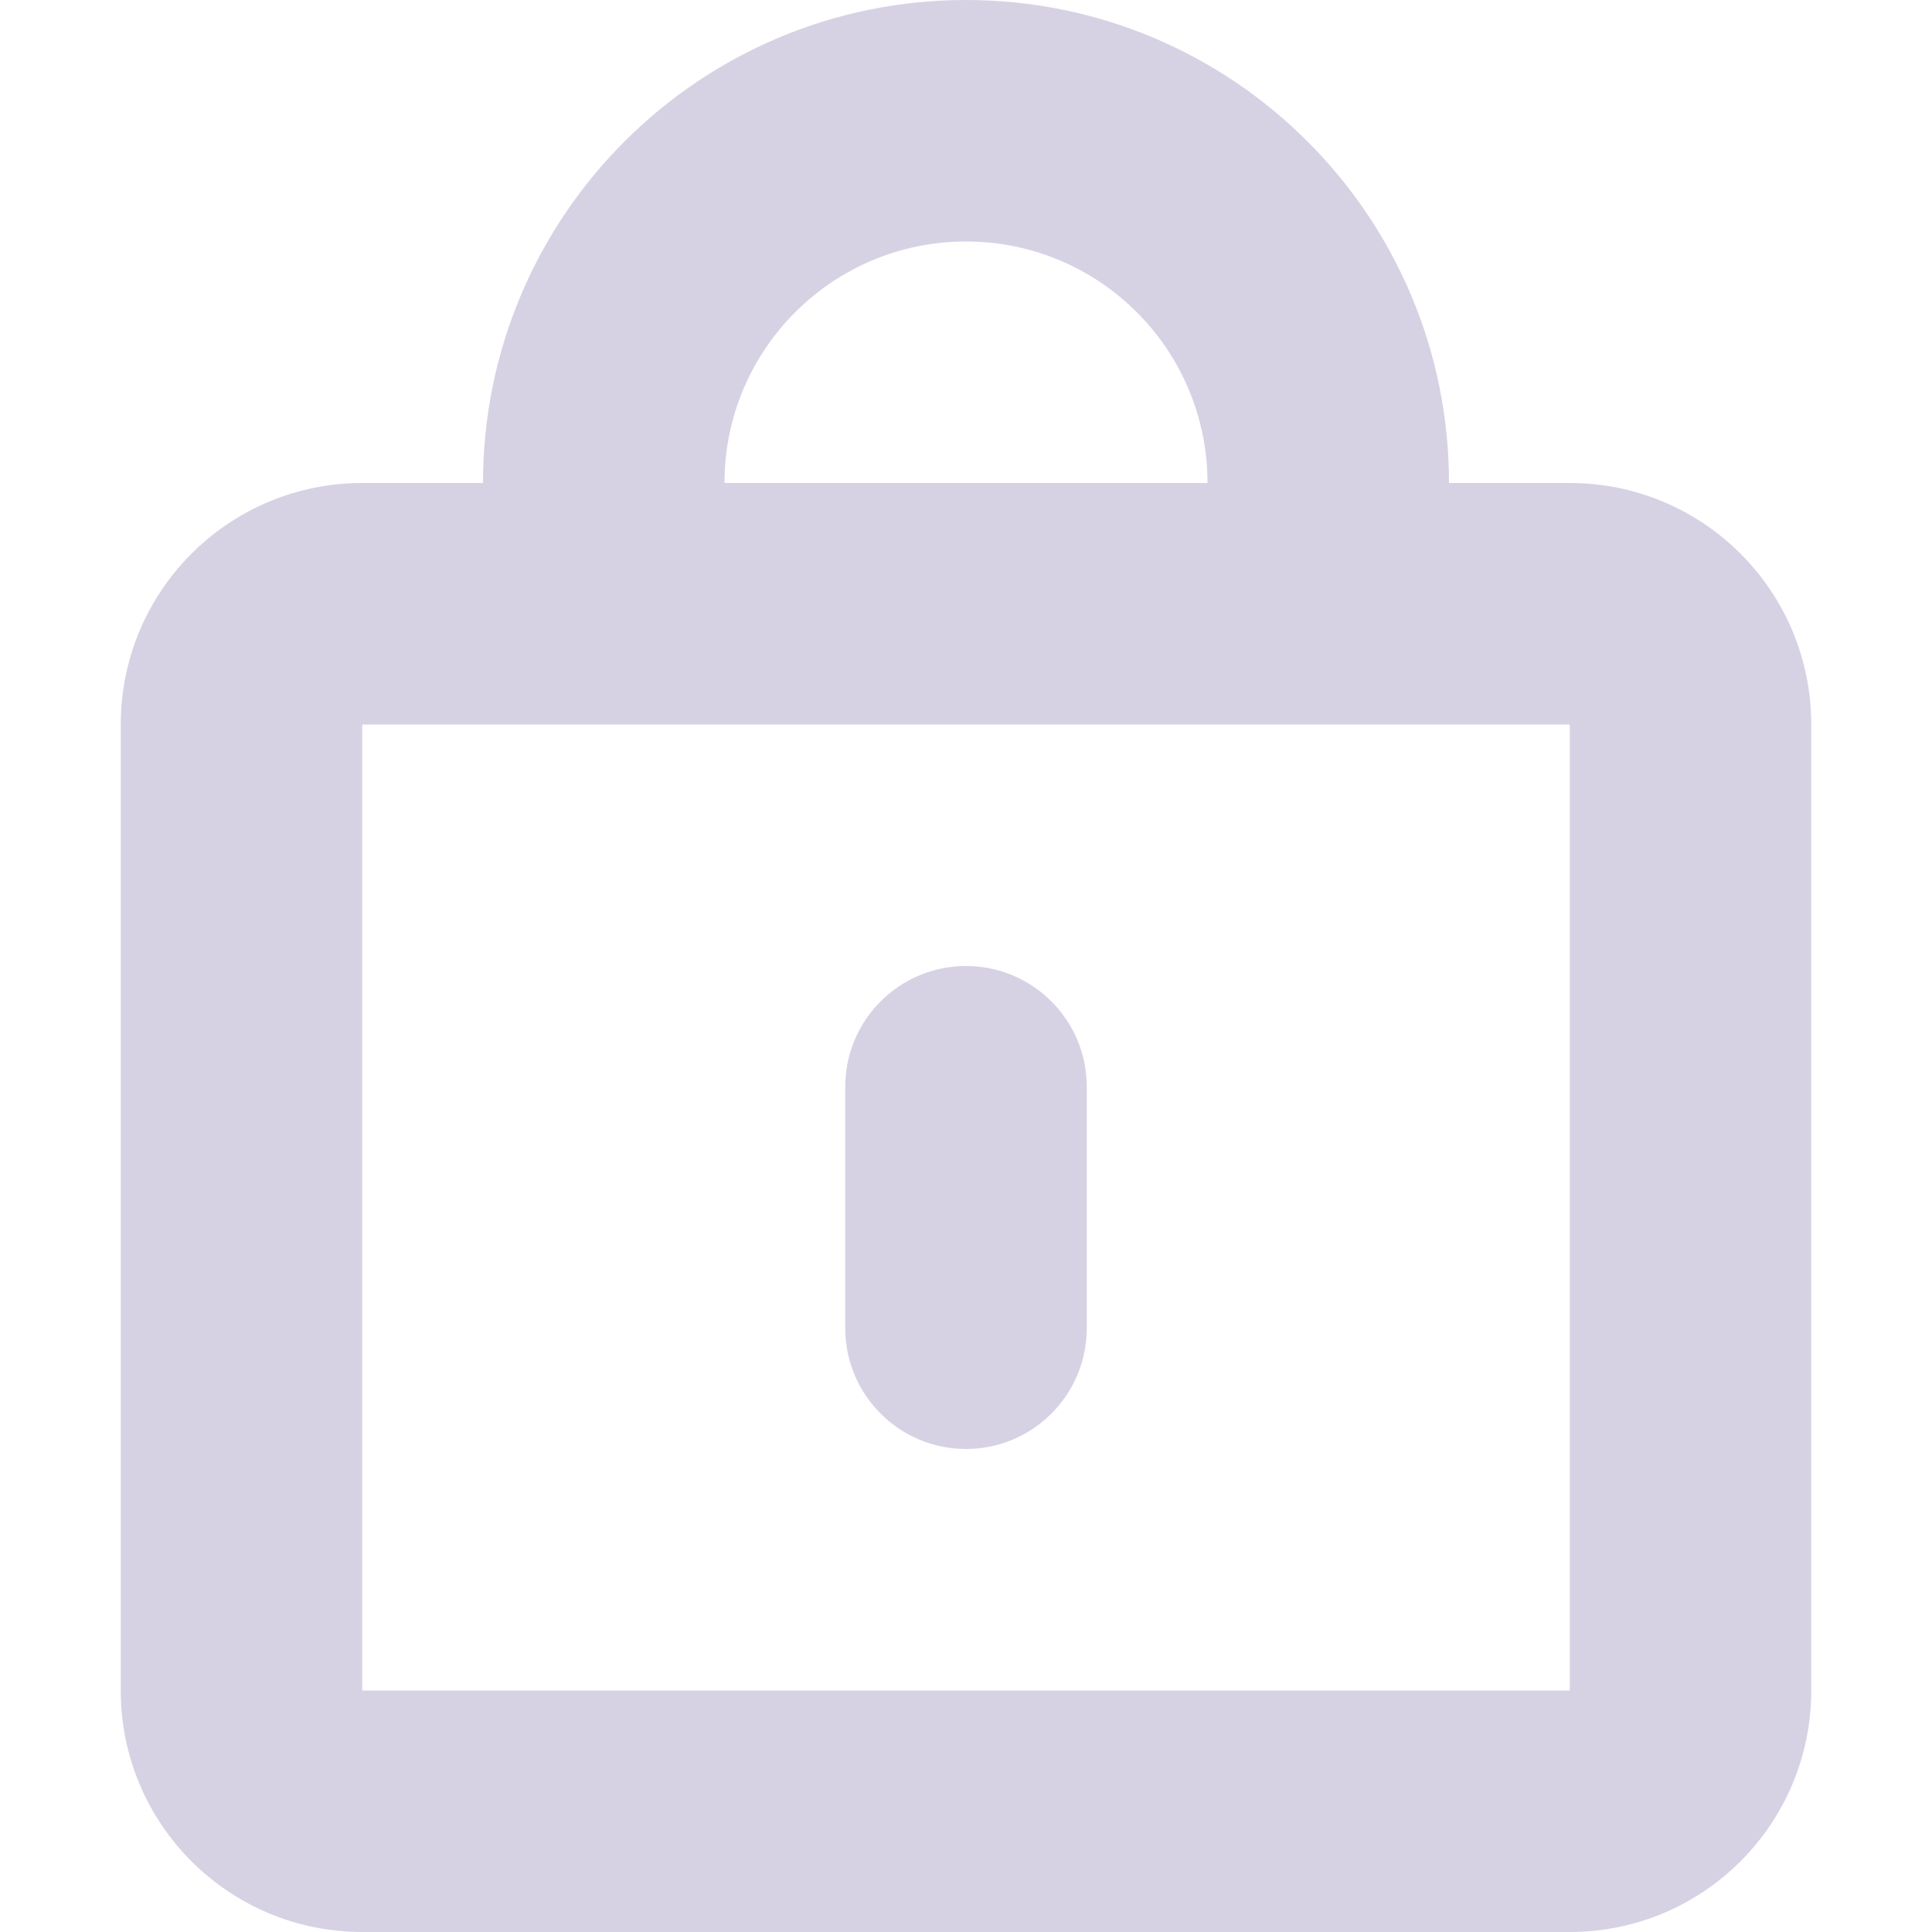 <svg width="16" height="16" viewBox="0 0 16 16" fill="none" xmlns="http://www.w3.org/2000/svg">
<path fill-rule="evenodd" clip-rule="evenodd" d="M4 4C4 1.791 5.791 0 8 0C10.209 0 12 1.791 12 4H13C14.105 4 15 4.895 15 6V14C15 15.105 14.105 16 13 16H3C1.895 16 1 15.105 1 14V6C1 4.895 1.895 4 3 4H4ZM8 2C9.105 2 10 2.895 10 4H6C6 2.895 6.895 2 8 2ZM3 6H4H6H10H12H13V14H3V6ZM9 9C9 8.448 8.552 8 8 8C7.448 8 7 8.448 7 9V11C7 11.552 7.448 12 8 12C8.552 12 9 11.552 9 11V9Z" fill="#D6D2E4"/>
</svg>
